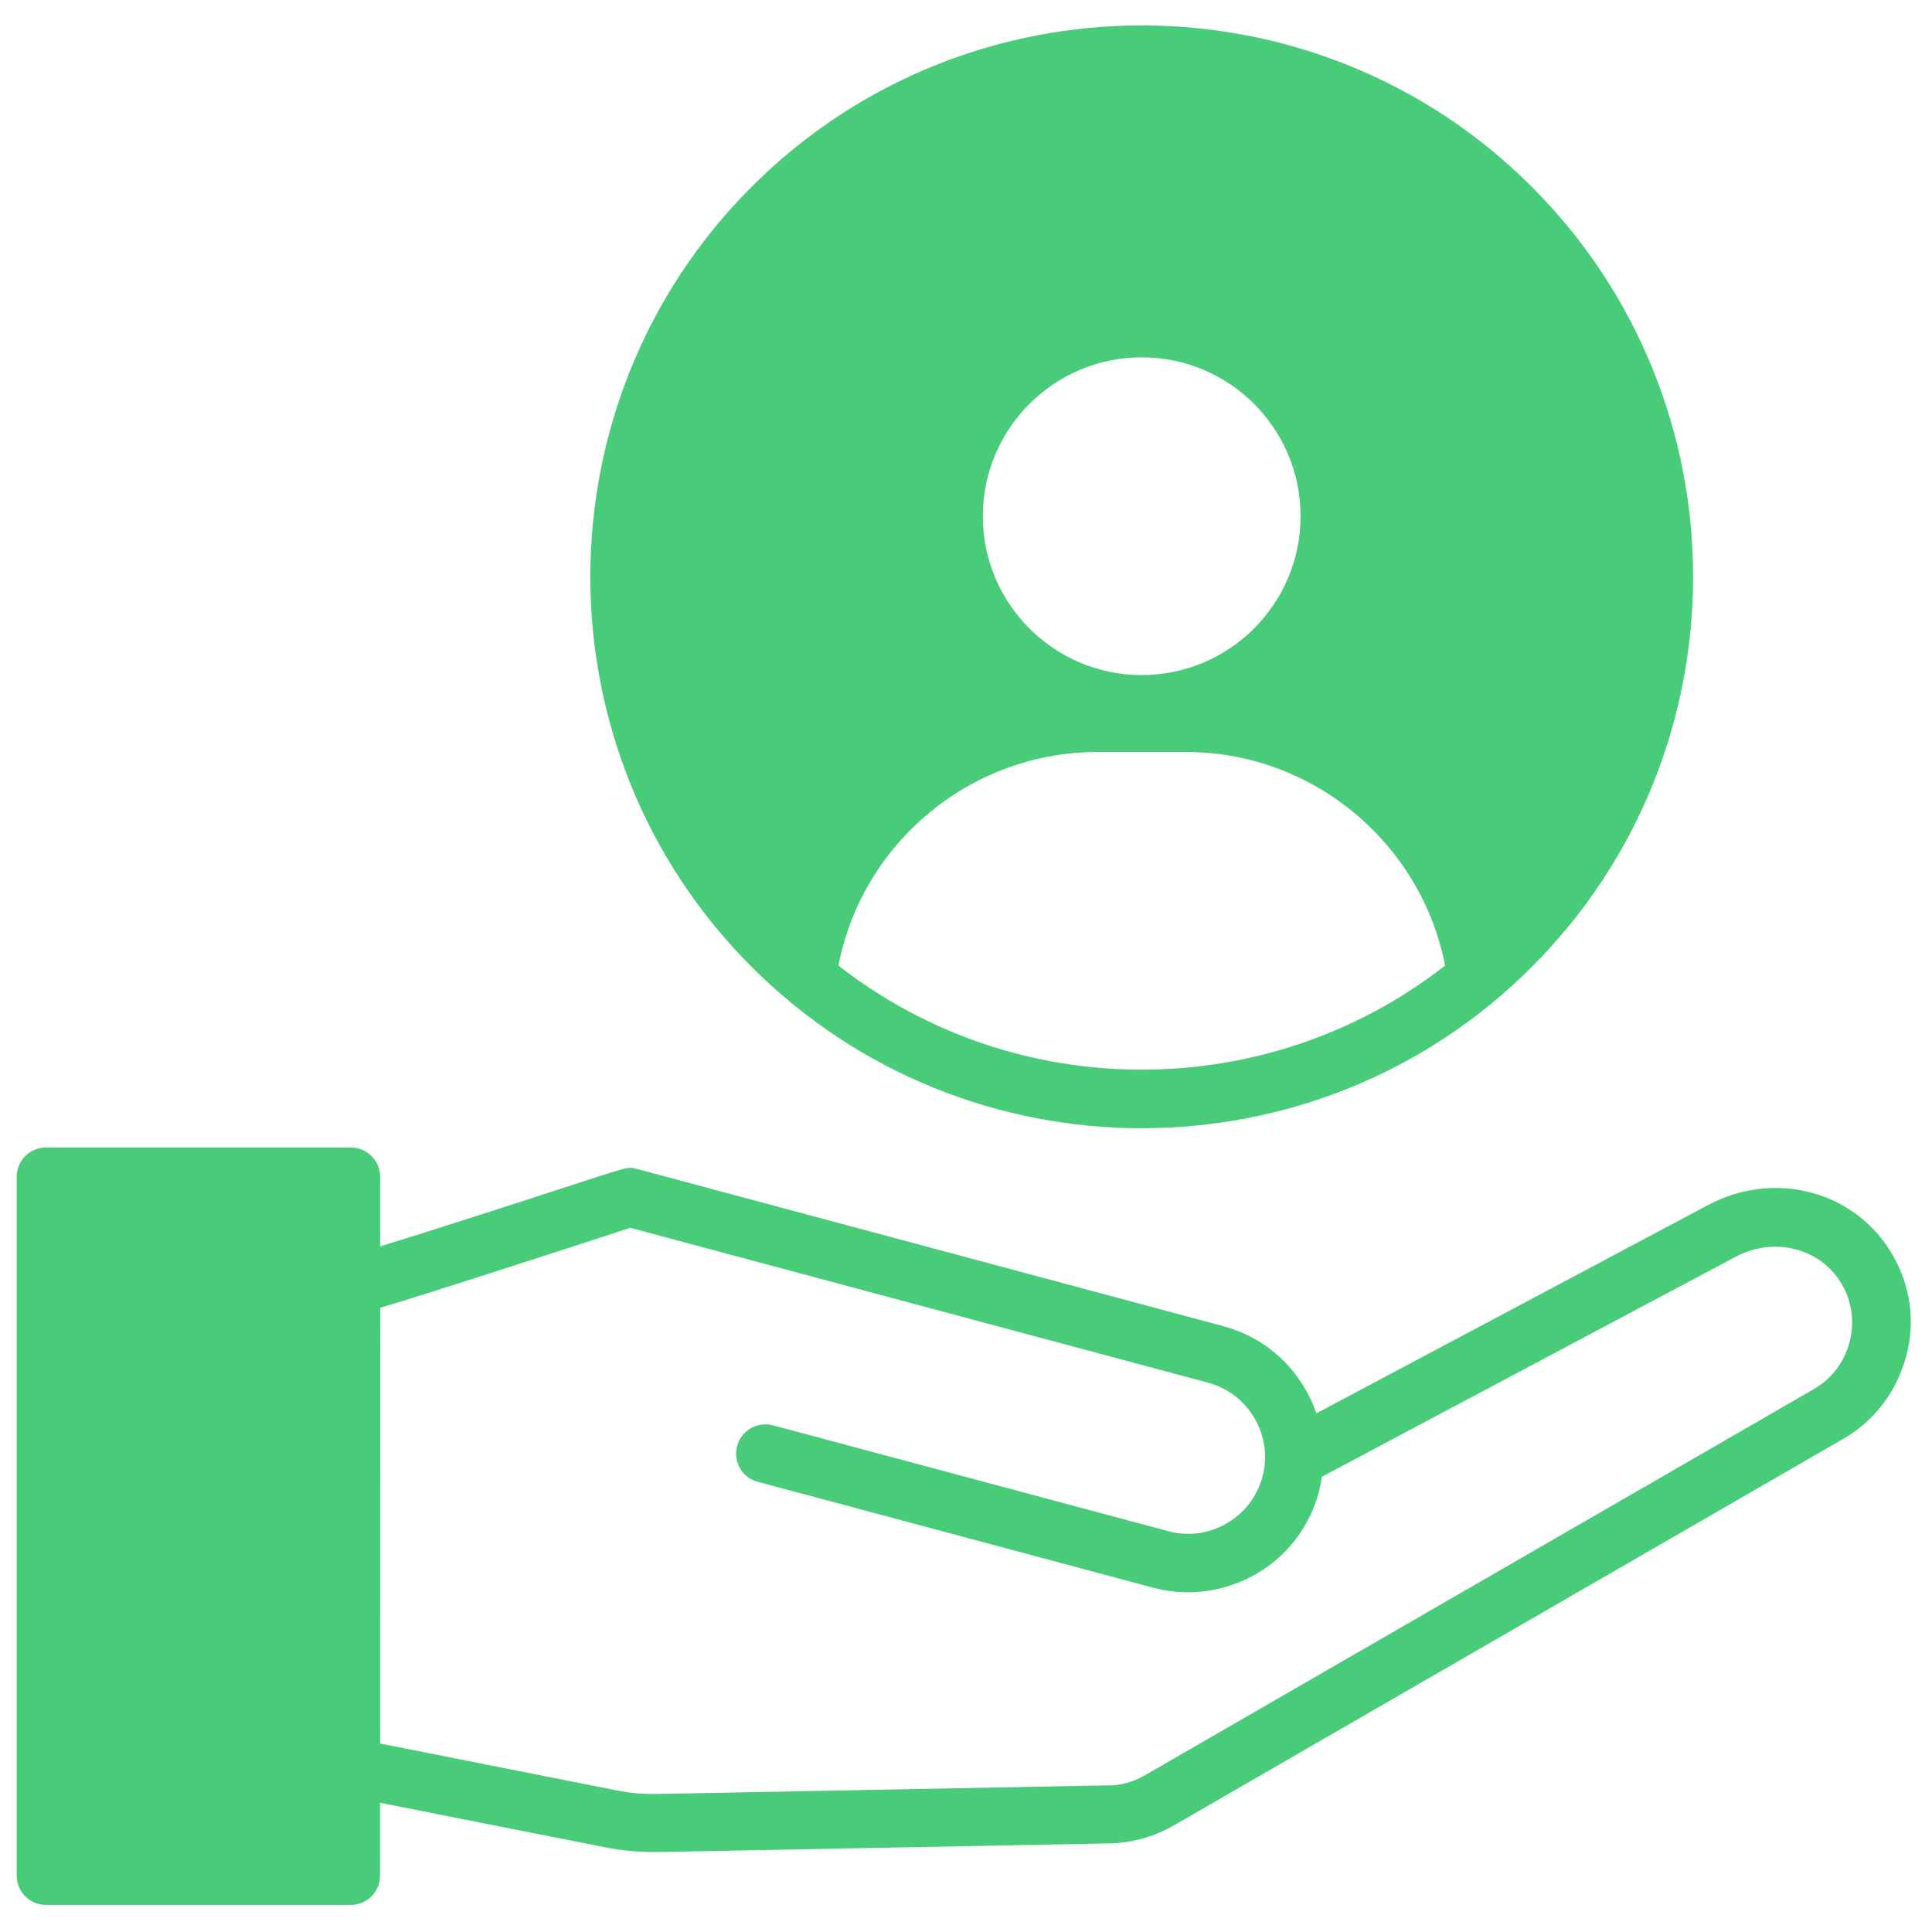 <?xml version="1.0" encoding="UTF-8"?>
<svg width="51px" height="51px" viewBox="0 0 51 51" version="1.1" xmlns="http://www.w3.org/2000/svg" xmlns:xlink="http://www.w3.org/1999/xlink">
    <title>Improved Customer Loyalty</title>
    <g id="Page-1" stroke="none" stroke-width="1" fill="none" fill-rule="evenodd">
        <path d="M19.842,4.93 C25.521,-0.749 34.759,-0.749 40.435,4.93 C46.113,10.608 46.113,19.846 40.435,25.524 C37.601,28.366 33.867,29.783 30.139,29.783 C26.413,29.783 22.684,28.366 19.842,25.524 C14.164,19.846 14.164,10.608 19.842,4.93 Z M31.311,19.851 L28.969,19.851 C25.627,19.851 22.76,22.246 22.133,25.488 C24.476,27.319 27.31,28.239 30.139,28.236 C32.976,28.236 35.804,27.319 38.147,25.488 C37.515,22.249 34.652,19.851 31.311,19.851 Z M30.138,9.433 C27.822,9.433 25.944,11.318 25.944,13.627 C25.944,15.943 27.829,17.82 30.138,17.82 C32.45,17.82 34.332,15.943 34.332,13.627 C34.332,11.31 32.455,9.433 30.138,9.433 Z M9.263,30.291 C9.689,30.291 10.035,30.637 10.035,31.063 L10.035,32.901 C11.447,32.47 13.989,31.645 15.36,31.198 C15.814,31.051 16.1,30.957 16.293,30.902 L16.436,30.862 C16.643,30.811 16.699,30.826 16.818,30.858 L32.285,35.005 C33.206,35.252 33.978,35.837 34.456,36.669 C34.576,36.877 34.677,37.09 34.75,37.308 L45.101,31.804 C46.859,30.871 48.996,31.45 49.96,33.128 C50.439,33.952 50.566,34.911 50.314,35.816 C50.067,36.742 49.474,37.514 48.65,37.987 L30.991,48.184 C30.45,48.496 29.839,48.663 29.213,48.663 L29.187,48.663 L17.393,48.889 L17.252,48.889 C16.808,48.889 16.402,48.847 15.955,48.761 L10.032,47.589 L10.032,49.513 C10.032,49.939 9.686,50.285 9.26,50.285 L1.213,50.285 C0.786,50.285 0.441,49.939 0.441,49.513 L0.441,31.063 C0.441,30.637 0.787,30.291 1.213,30.291 Z M16.639,32.412 C16.454,32.472 16.161,32.565 15.841,32.672 C14.198,33.205 11.317,34.143 10.038,34.523 L10.035,46.025 L16.259,47.258 C16.647,47.336 16.98,47.364 17.372,47.356 L29.173,47.13 L29.194,47.13 C29.545,47.146 29.907,47.044 30.219,46.865 L47.883,36.668 C48.348,36.4 48.681,35.961 48.822,35.436 C48.962,34.911 48.889,34.365 48.622,33.904 C48.07,32.953 46.846,32.633 45.827,33.171 L34.896,38.982 C34.875,39.117 34.849,39.25 34.816,39.383 C34.569,40.303 33.984,41.075 33.152,41.554 C32.6,41.866 31.987,42.032 31.368,42.032 C31.061,42.032 30.749,41.993 30.442,41.912 L20.006,39.117 C19.592,39.011 19.345,38.584 19.46,38.171 C19.566,37.758 19.993,37.518 20.406,37.625 L30.843,40.42 C31.36,40.56 31.906,40.488 32.379,40.215 C32.853,39.941 33.185,39.502 33.326,38.982 C33.466,38.465 33.393,37.919 33.12,37.445 C32.847,36.972 32.408,36.639 31.888,36.499 Z" id="Improved-Customer-Loyalty" fill="#49CC79" fill-rule="nonzero"></path>
    </g>
</svg>